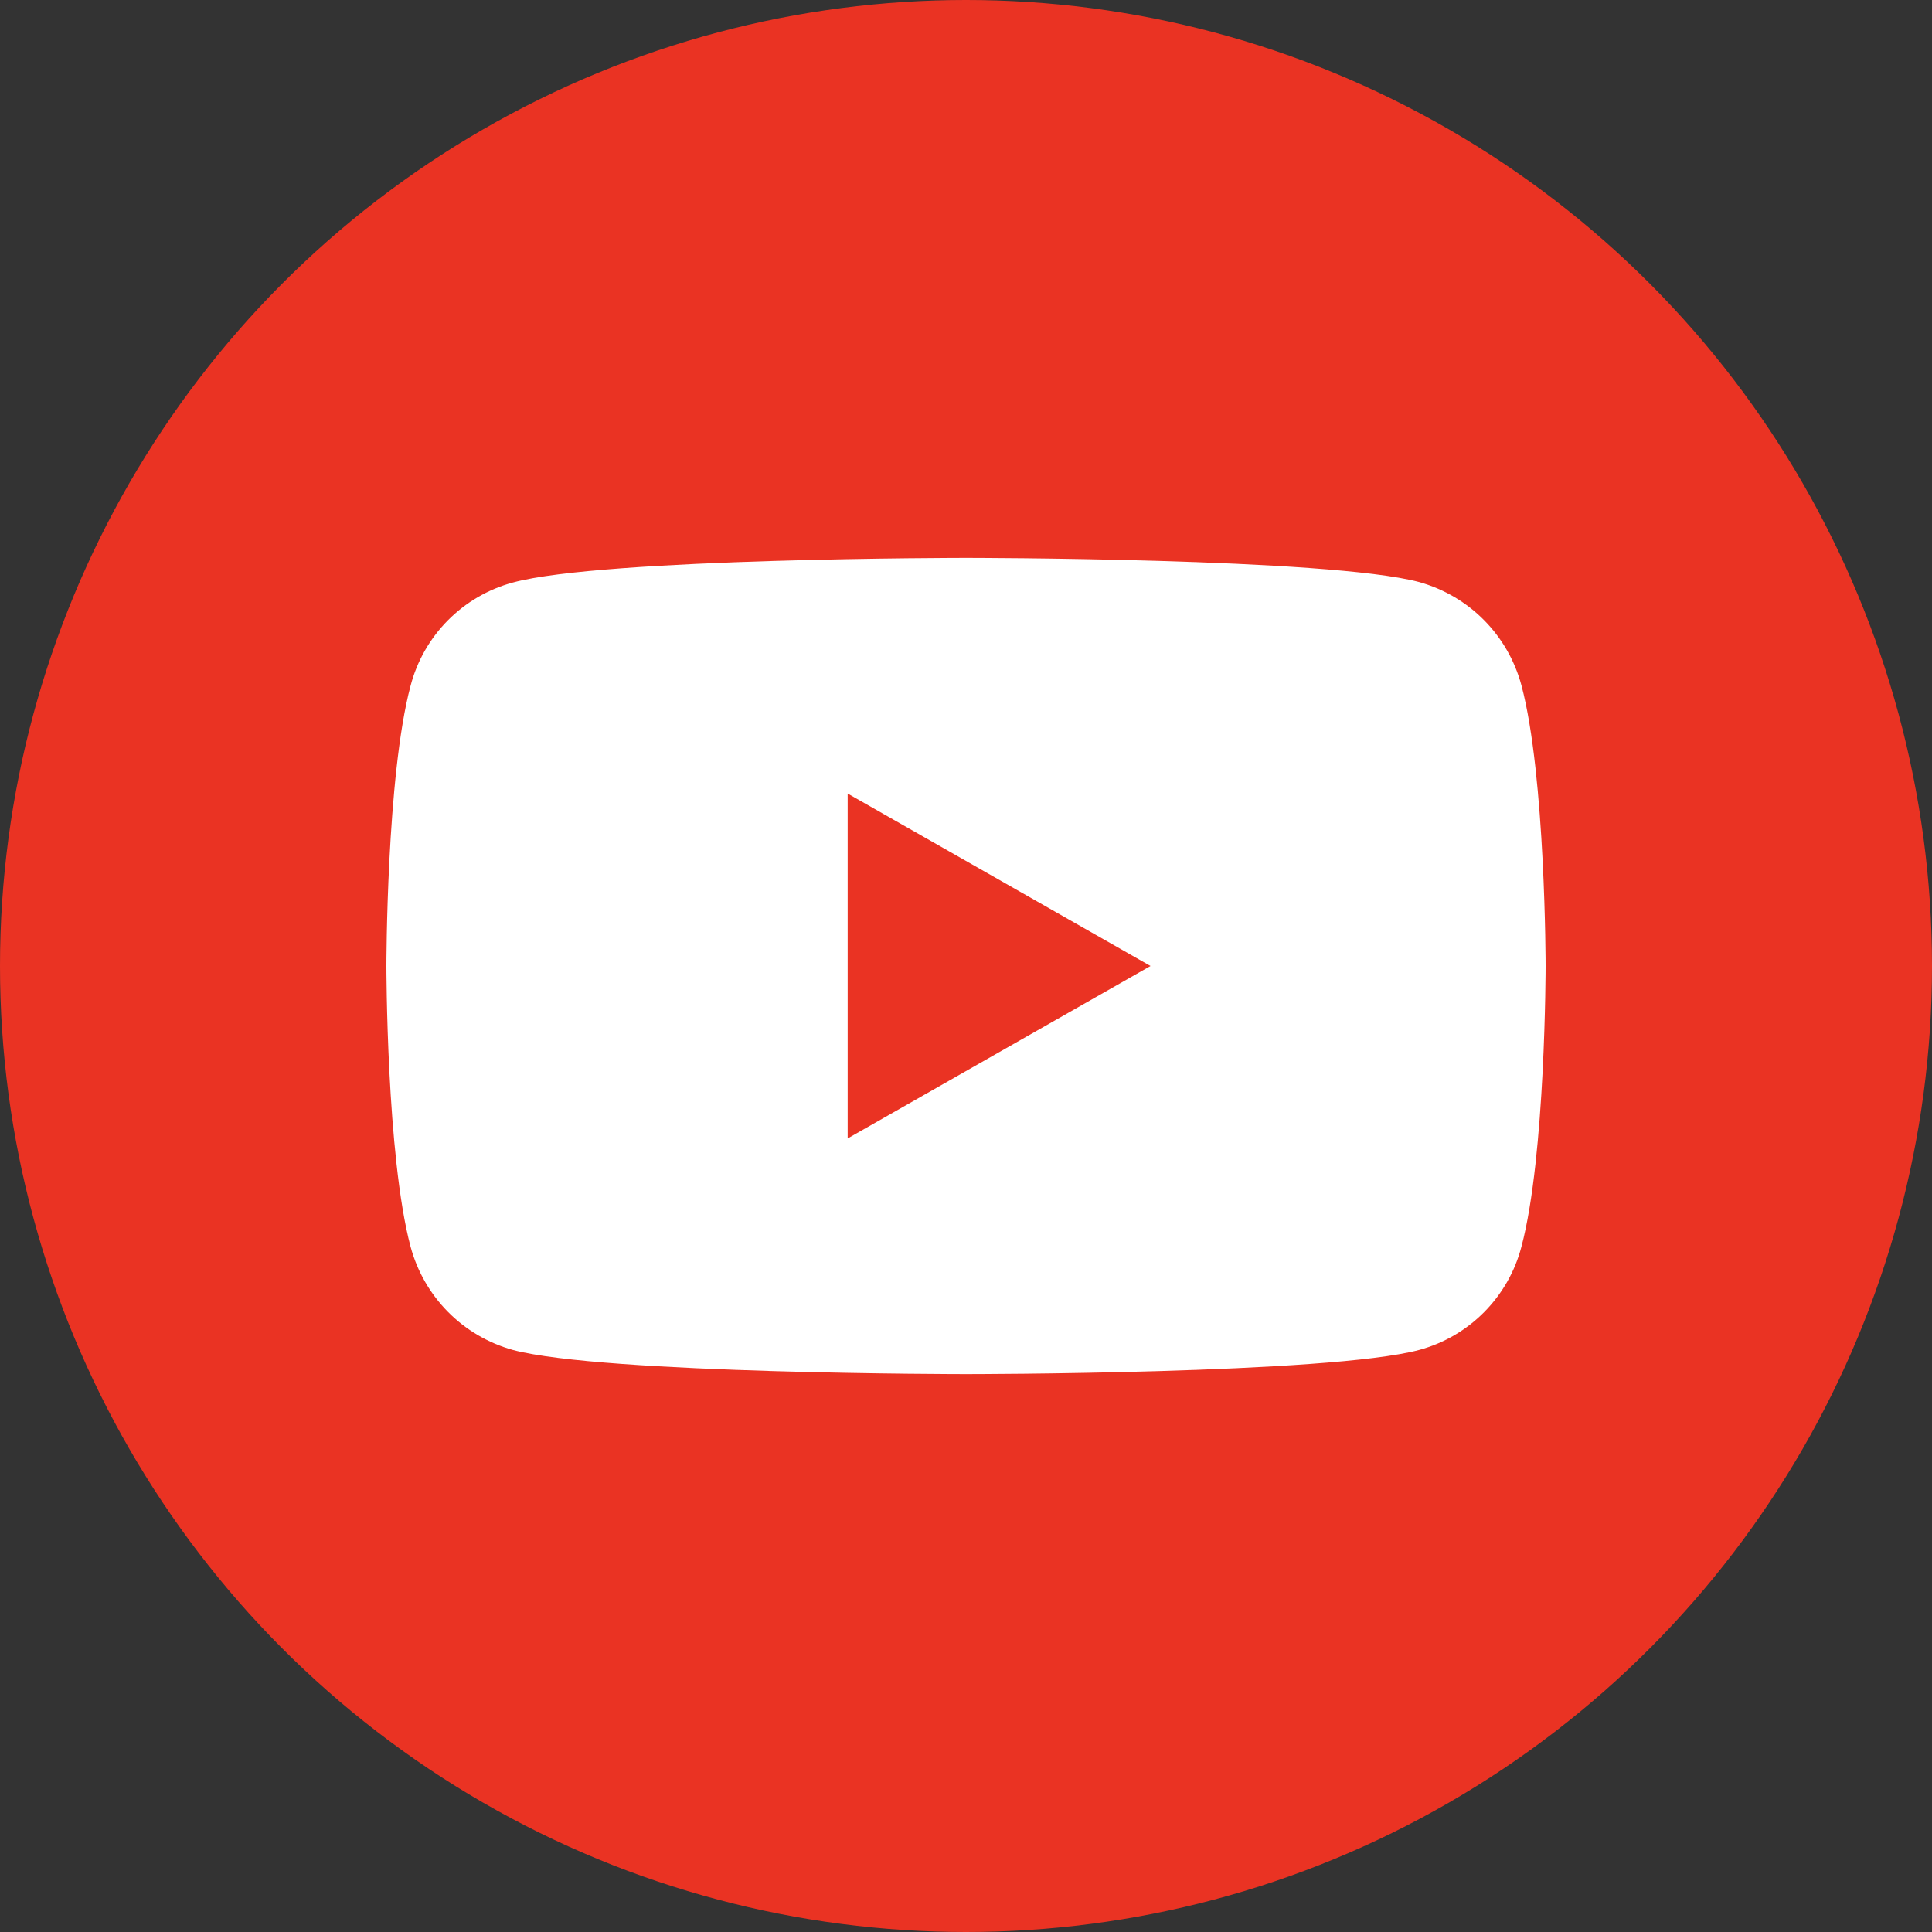 <?xml version="1.0" encoding="utf-8"?>
<!-- Generator: Adobe Illustrator 27.9.0, SVG Export Plug-In . SVG Version: 6.00 Build 0)  -->
<svg version="1.1" id="レイヤー_1" xmlns="http://www.w3.org/2000/svg" xmlns:xlink="http://www.w3.org/1999/xlink" x="0px"
	 y="0px" viewBox="0 0 40 40" style="enable-background:new 0 0 40 40;" xml:space="preserve">
<rect x="0" y="0" width="40" height="40" fill="#333333" stroke="none"/>
<style type="text/css">
	.st0{fill:#EA3323;}
	.st1{fill:#FFFFFF;}
</style>
<g>
	<circle class="st0" cx="20" cy="20" r="20"/>
</g>
<path class="st1" d="M31.5,14.19c-0.28-1.04-1.08-1.85-2.12-2.14c-1.88-0.5-9.38-0.5-9.38-0.5s-7.51,0-9.38,0.51
	c-1.04,0.28-1.85,1.1-2.12,2.14C8,16.07,8,20,8,20s0,3.93,0.5,5.81c0.28,1.04,1.08,1.85,2.12,2.14c1.87,0.5,9.38,0.5,9.38,0.5
	s7.51,0,9.38-0.5c1.04-0.28,1.85-1.1,2.12-2.14C32,23.93,32,20,32,20S32,16.07,31.5,14.19z M17.55,23.57v-7.14L23.82,20L17.55,23.57
	z"/>
</svg>
